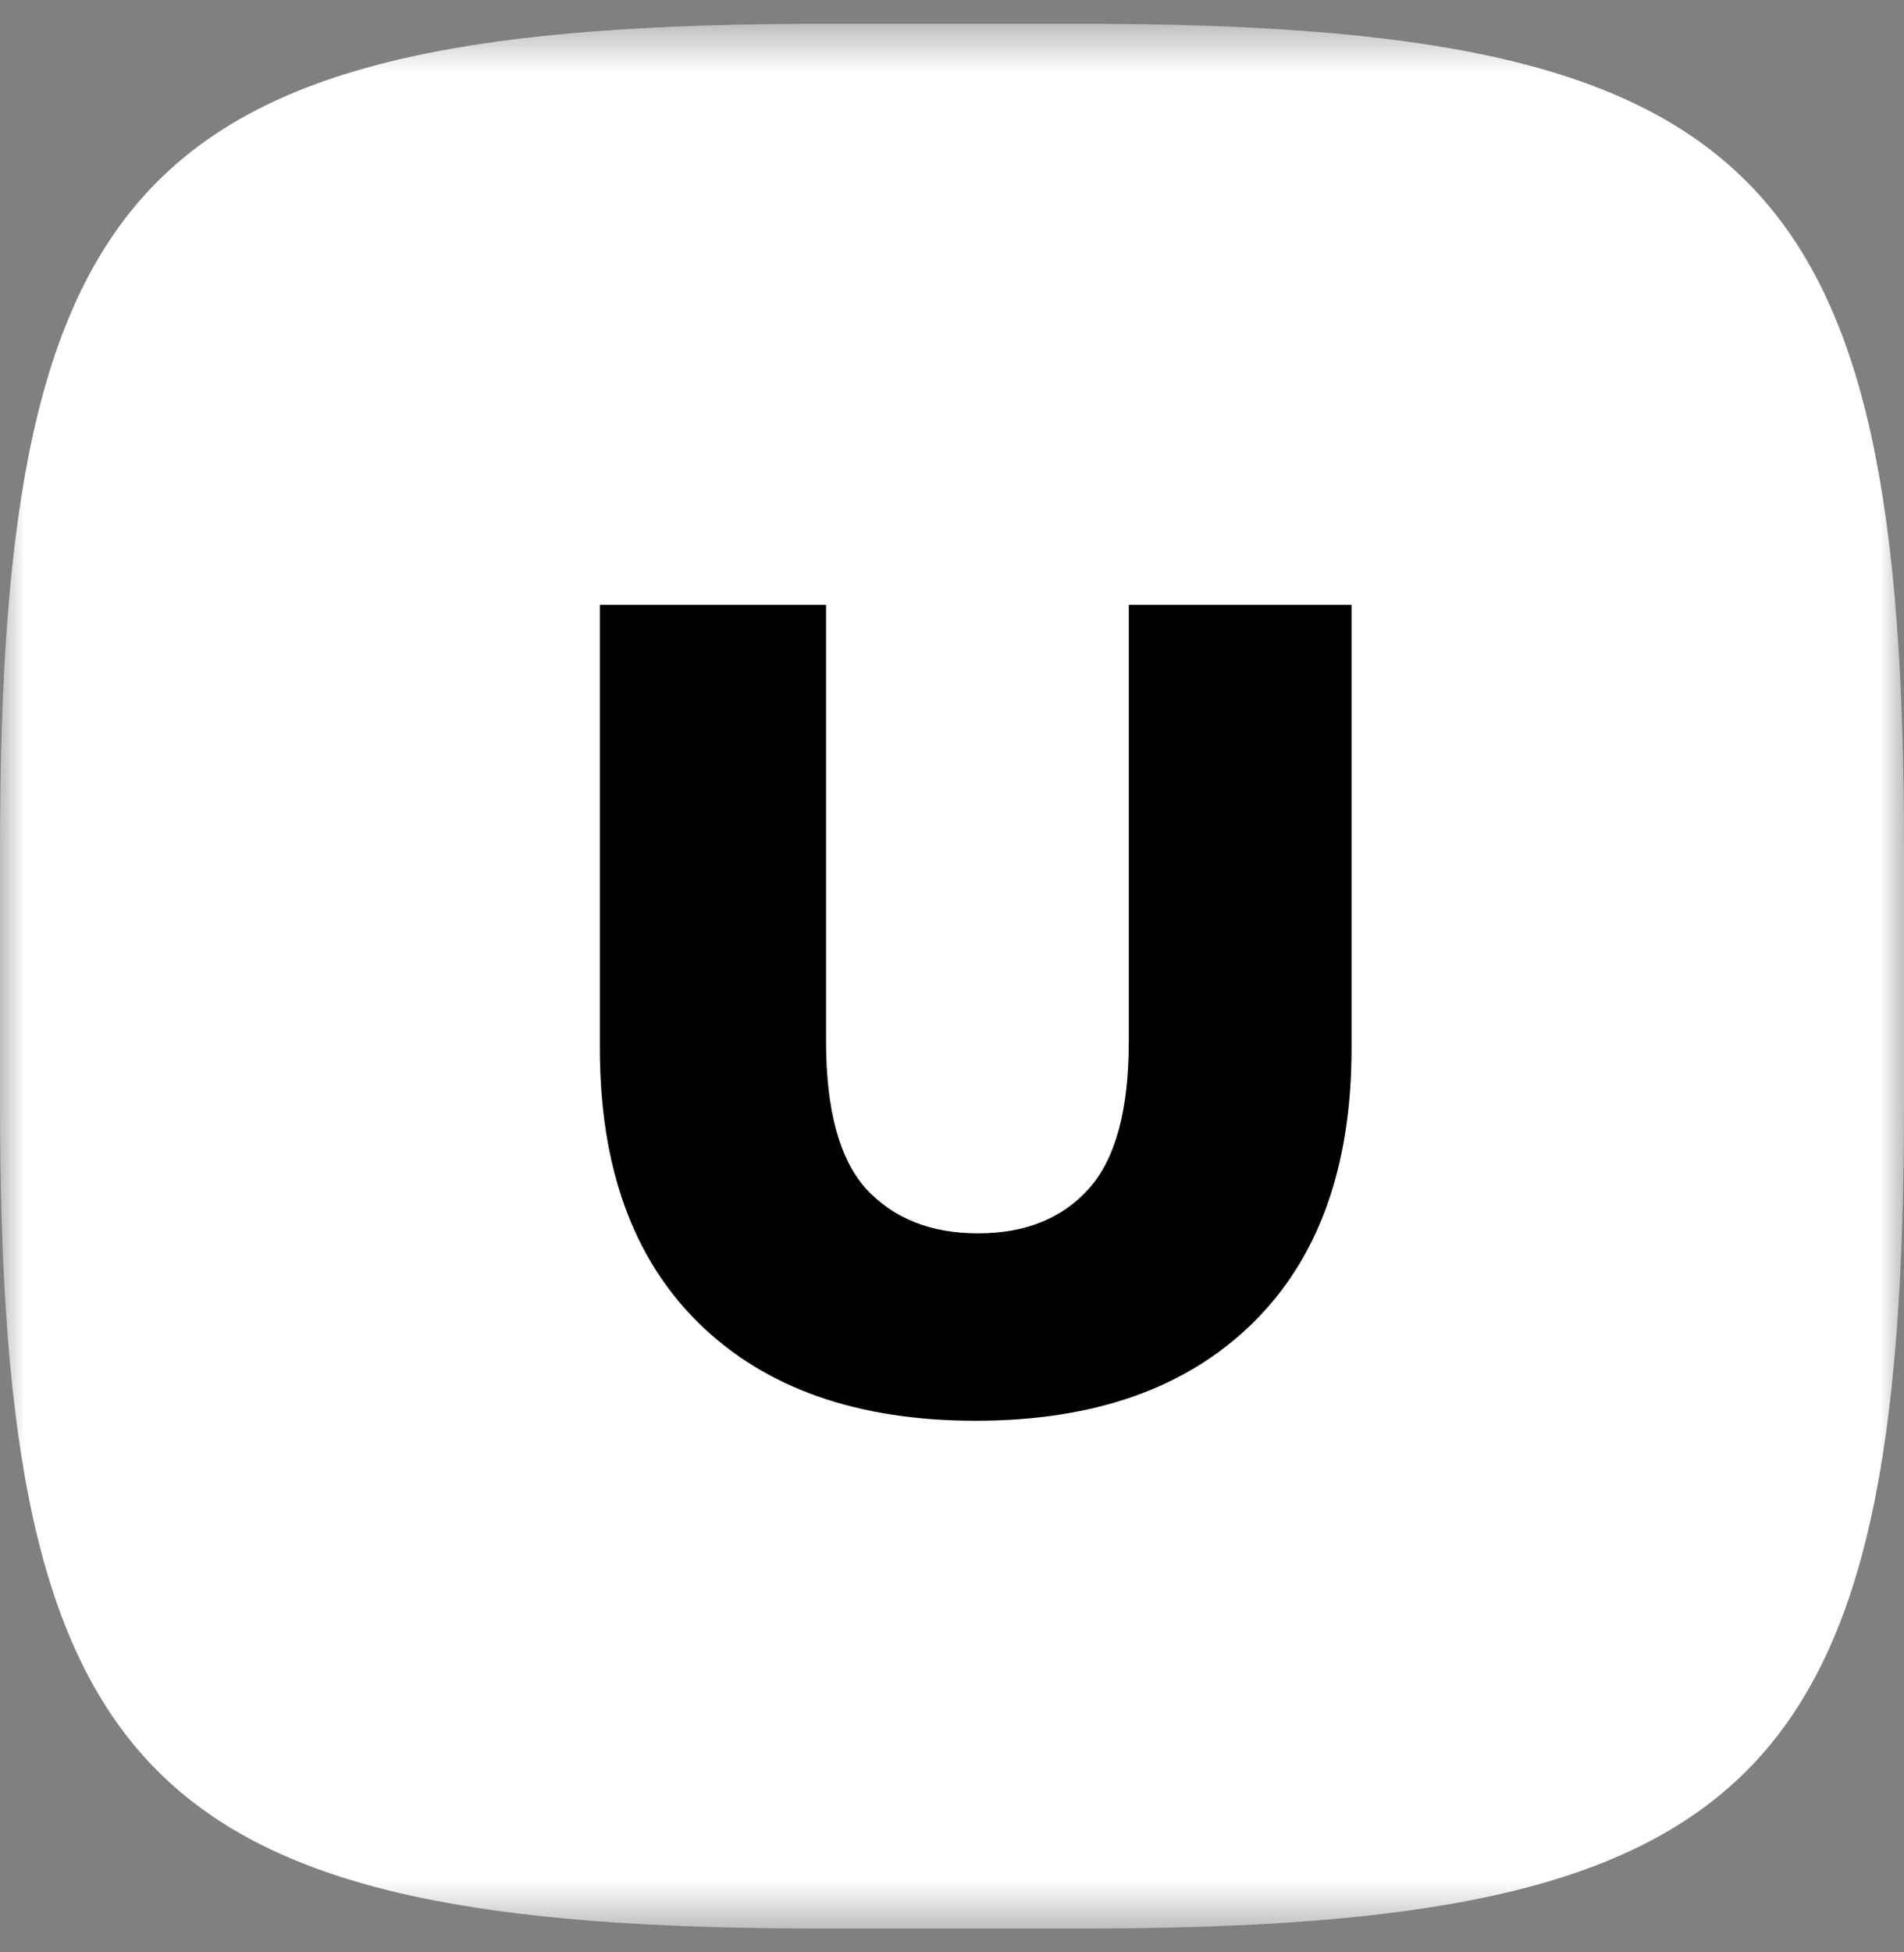 <svg width="40" height="41" viewBox="0 0 40 41" fill="none" xmlns="http://www.w3.org/2000/svg">
<rect x="0" y="0" width="40" height="41" fill="#808080" stroke="none"/>
<mask id="mask0_57_11" style="mask-type:luminance" maskUnits="userSpaceOnUse" x="0" y="0" width="40" height="41">
<path d="M40 0.5H0V40.5H40V0.5Z" fill="white"/>
</mask>
<g mask="url(#mask0_57_11)">
<path fill-rule="evenodd" clip-rule="evenodd" d="M20 36.5C28.837 36.5 36 29.337 36 20.5C36 11.663 28.837 4.5 20 4.5C11.163 4.5 4 11.663 4 20.5C4 29.337 11.163 36.5 20 36.5Z" fill="#000305"/>
<path d="M0 17.812C0 3.556 3.056 0.5 17.312 0.5H22.688C36.944 0.5 40 3.556 40 17.812V23.188C40 37.444 36.944 40.5 22.688 40.5H17.312C3.056 40.5 0 37.444 0 23.188V17.812Z" fill="white"/>
<path d="M20.498 29.836C18.018 29.836 16.082 29.156 14.69 27.796C13.298 26.436 12.602 24.508 12.602 22.012V12.7H17.354V21.868C17.354 23.308 17.634 24.34 18.194 24.964C18.77 25.588 19.554 25.9 20.546 25.9C21.538 25.9 22.314 25.588 22.874 24.964C23.434 24.34 23.714 23.308 23.714 21.868V12.7H28.394V22.012C28.394 24.508 27.698 26.436 26.306 27.796C24.914 29.156 22.978 29.836 20.498 29.836Z" fill="black"/>
</g>
</svg>
